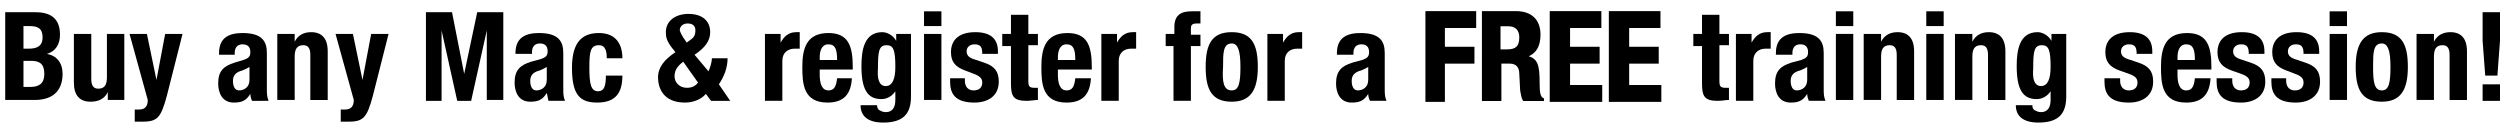 <?xml version="1.0" encoding="utf-8"?>
<!-- Generator: Adobe Illustrator 25.2.1, SVG Export Plug-In . SVG Version: 6.00 Build 0)  -->
<svg version="1.1" id="Layer_1" xmlns="http://www.w3.org/2000/svg" xmlns:xlink="http://www.w3.org/1999/xlink" x="0px" y="0px"
	 viewBox="0 0 287.6 14.6" style="enable-background:new 0 0 287.6 14.6;" xml:space="preserve">
<style type="text/css">
	.st0{stroke:#000000;stroke-width:0.24;stroke-miterlimit:10;}
</style>
<g>
	<g>
		<path d="M0.6,1.4h3.4c1.7,0,2.9,0.6,2.9,2.6c0,1.1-0.5,1.9-1.5,2.2v0c1.1,0.2,1.8,1,1.8,2.3c0,1.6-0.8,3-3.2,3H0.6V1.4z M2.7,5.6
			h0.6c1.1,0,1.6-0.4,1.6-1.3c0-1-0.5-1.3-1.5-1.3H2.7V5.6z M2.7,10h0.8c1,0,1.6-0.4,1.6-1.5C5.1,7.3,4.5,7,3.6,7H2.7V10z"/>
		<path d="M12.4,10.6L12.4,10.6c-0.4,0.8-1.1,1.1-2,1.1c-1.2,0-1.9-0.7-1.9-2.2V3.9h2v5.2c0,0.8,0.3,1.1,0.8,1.1c0.7,0,1-0.4,1-1.3
			v-5h2v7.6h-1.9V10.6z"/>
		<path d="M15.5,12.6c0.2,0,0.3,0,0.5,0c0.7,0,1-0.4,1-1.1l-2.1-7.6h2l1.1,5.3h0l1-5.3h2L19.2,11c-0.7,2.6-1.1,3-2.9,3h-0.8V12.6z"
			/>
		<path d="M25.2,6.3V6.1c0-1.8,1.2-2.3,2.7-2.3c2.3,0,2.8,1,2.8,2.3v4c0,0.7,0,1,0.2,1.5H29c-0.1-0.2-0.2-0.5-0.2-0.8h0
			c-0.5,0.8-1,1-1.9,1c-1.4,0-1.8-1.2-1.8-2.2c0-1.4,0.6-2,1.9-2.4L28,6.9c0.6-0.2,0.8-0.4,0.8-0.9c0-0.6-0.3-0.9-0.9-0.9
			c-0.6,0-0.9,0.4-0.9,1v0.2H25.2z M28.7,7.7c-0.3,0.2-0.6,0.3-0.8,0.4c-0.8,0.2-1.1,0.6-1.1,1.2c0,0.6,0.2,1.1,0.7,1.1
			s1.2-0.3,1.2-1.2V7.7z"/>
		<path d="M32,3.9h1.9v0.9h0c0.4-0.8,1.1-1.1,1.9-1.1c1.2,0,1.9,0.7,1.9,2.2v5.6h-2V6.3c0-0.8-0.3-1.1-0.8-1.1c-0.7,0-1,0.4-1,1.3v5
			h-2V3.9z"/>
		<path d="M39.2,12.6c0.2,0,0.3,0,0.5,0c0.7,0,1-0.4,1-1.1l-2.1-7.6h2l1.1,5.3h0l1-5.3h2L42.9,11c-0.7,2.6-1.1,3-2.9,3h-0.8V12.6z"
			/>
		<path d="M49,1.4h3l1.4,7.1h0l1.5-7.1h3v10.1h-1.9V3.5h0l-1.8,8.1h-1.6l-1.8-8.1h0v8.1H49V1.4z"/>
		<path d="M59.3,6.3V6.1c0-1.8,1.2-2.3,2.7-2.3c2.3,0,2.8,1,2.8,2.3v4c0,0.7,0,1,0.2,1.5h-1.9C63,11.3,63,11,62.9,10.7h0
			c-0.5,0.8-1,1-1.9,1c-1.4,0-1.8-1.2-1.8-2.2c0-1.4,0.6-2,1.9-2.4l1.1-0.3c0.6-0.2,0.8-0.4,0.8-0.9c0-0.6-0.3-0.9-0.9-0.9
			c-0.6,0-0.9,0.4-0.9,1v0.2H59.3z M62.9,7.7c-0.3,0.2-0.6,0.3-0.8,0.4C61.3,8.3,61,8.7,61,9.3c0,0.6,0.2,1.1,0.7,1.1
			s1.2-0.3,1.2-1.2V7.7z"/>
		<path d="M69.8,6.7c0-0.7-0.1-1.5-0.9-1.5c-1,0-1.1,0.8-1.1,2.6c0,1.9,0.2,2.7,1,2.7c0.7,0,0.9-0.6,0.9-1.8h1.9
			c0,2-0.8,3.1-2.9,3.1c-2,0-2.9-0.9-2.9-4c0-3.1,1.3-4,3.1-4c1.8,0,2.7,1.1,2.7,2.9H69.8z"/>
		<path d="M81.5,8.2c0.2-0.4,0.4-1.1,0.4-1.5h1.8c0,1.1-0.4,2.1-1,3l1.3,1.9h-2.2l-0.6-0.8c-0.5,0.6-1.4,1-2.4,1
			c-2.6,0-3.1-1.8-3.1-2.9c0-1.2,0.8-2.1,2-2.9l-0.4-0.5c-0.6-0.8-0.7-1.2-0.7-1.8c0-1.3,1.1-2.1,2.6-2.1c1.7,0,2.5,0.9,2.5,2.1
			c0,1-0.6,1.8-1.8,2.6L81.5,8.2z M78.6,7.1c-0.8,0.6-1,1.1-1,1.7c0,0.6,0.5,1.3,1.4,1.3c0.6,0,1-0.2,1.3-0.6L78.6,7.1z M78.8,4.6
			L79,4.9l0.4-0.3C79.9,4.3,80,3.9,80,3.5c0-0.6-0.4-0.8-0.9-0.8c-0.5,0-0.9,0.3-0.9,0.8C78.3,3.8,78.5,4.2,78.8,4.6z"/>
		<path d="M87.9,3.9h1.9v1h0c0.4-0.7,0.9-1.2,1.8-1.2c0.1,0,0.2,0,0.4,0v1.9c-0.2,0-0.4,0-0.6,0c-0.7,0-1.4,0.4-1.4,1.4v4.6h-2V3.9z
			"/>
		<path d="M94.3,8v0.6c0,0.9,0.2,1.8,1,1.8c0.7,0,0.9-0.5,1-1.4H98c-0.1,1.8-0.9,2.8-2.8,2.8c-2.8,0-2.9-2.2-2.9-4.1
			c0-2,0.4-3.9,3-3.9c2.3,0,2.8,1.5,2.8,3.9V8H94.3z M96.3,6.9c0-1.2-0.2-1.8-1-1.8c-0.8,0-1,0.8-1,1.5v0.3H96.3z"/>
		<path d="M104.8,3.9v7.2c0,2-0.9,3-3.2,3c-1.7,0-2.6-0.7-2.6-2h1.9c0,0.3,0.1,0.5,0.3,0.6c0.2,0.1,0.4,0.2,0.7,0.2
			c0.8,0,1.1-0.6,1.1-1.4v-1h0c-0.4,0.6-1,0.9-1.6,0.9c-1.6,0-2.3-1.1-2.3-3.8c0-1.8,0.3-3.9,2.4-3.9c0.5,0,1.2,0.3,1.6,1h0V3.9
			H104.8z M101.9,9.9c0.8,0,1.1-0.9,1.1-2.2c0-1.9-0.2-2.5-1-2.5c-0.9,0-1,0.7-1,2.7C100.9,9,101.1,9.9,101.9,9.9z"/>
		<path d="M106.3,1.3h2V3h-2V1.3z M106.3,3.9h2v7.6h-2V3.9z"/>
		<path d="M111,9v0.3c0,0.7,0.4,1.1,1,1.1c0.6,0,1-0.3,1-0.9c0-0.5-0.3-0.7-0.7-0.9L111,8.1c-1.1-0.4-1.6-1-1.6-2.1
			c0-1.3,0.8-2.3,2.8-2.3c1.8,0,2.6,0.8,2.6,2.2v0.3H113c0-0.8-0.2-1.1-0.9-1.1c-0.5,0-0.9,0.3-0.9,0.8c0,0.4,0.2,0.7,0.8,0.9
			l1.2,0.4c1.2,0.4,1.7,1,1.7,2.2c0,1.6-1.2,2.4-2.8,2.4c-2.2,0-2.8-1-2.8-2.4V9H111z"/>
		<path d="M116.3,1.7h2v2.2h1.1v1.3h-1.1v4.1c0,0.6,0.1,0.8,0.7,0.8c0.2,0,0.3,0,0.4,0v1.4c-0.4,0-0.8,0.1-1.3,0.1
			c-1.5,0-1.8-0.5-1.8-2V5.3h-1V3.9h1V1.7z"/>
		<path d="M121.7,8v0.6c0,0.9,0.2,1.8,1,1.8c0.7,0,0.9-0.5,1-1.4h1.8c-0.1,1.8-0.9,2.8-2.8,2.8c-2.8,0-2.9-2.2-2.9-4.1
			c0-2,0.4-3.9,3-3.9c2.3,0,2.8,1.5,2.8,3.9V8H121.7z M123.7,6.9c0-1.2-0.2-1.8-1-1.8c-0.8,0-1,0.8-1,1.5v0.3H123.7z"/>
		<path d="M126.6,3.9h1.9v1h0c0.4-0.7,0.9-1.2,1.8-1.2c0.1,0,0.2,0,0.4,0v1.9c-0.2,0-0.4,0-0.6,0c-0.7,0-1.4,0.4-1.4,1.4v4.6h-2V3.9
			z"/>
		<path d="M135.1,5.3h-1V3.9h1V3.1c0-1.4,0.8-1.8,2-1.8c0.4,0,0.7,0,1,0v1.4c-0.1,0-0.3,0-0.4,0c-0.6,0-0.7,0.2-0.7,0.6v0.7h1.1v1.3
			h-1.1v6.3h-2V5.3z"/>
		<path d="M141.7,3.7c2.3,0,3,1.4,3,4c0,2.6-0.8,4-3,4c-2.3,0-3-1.4-3-4C138.7,5.1,139.4,3.7,141.7,3.7z M141.7,10.4
			c0.8,0,1-0.8,1-2.7s-0.3-2.7-1-2.7c-1,0-1,1.1-1,2.7C140.6,9.3,140.7,10.4,141.7,10.4z"/>
		<path d="M145.7,3.9h1.9v1h0c0.4-0.7,0.9-1.2,1.8-1.2c0.1,0,0.2,0,0.4,0v1.9c-0.2,0-0.4,0-0.6,0c-0.7,0-1.4,0.4-1.4,1.4v4.6h-2V3.9
			z"/>
		<path d="M153.8,6.3V6.1c0-1.8,1.2-2.3,2.7-2.3c2.3,0,2.8,1,2.8,2.3v4c0,0.7,0,1,0.2,1.5h-1.9c-0.1-0.2-0.2-0.5-0.2-0.8h0
			c-0.5,0.8-1,1-1.9,1c-1.4,0-1.8-1.2-1.8-2.2c0-1.4,0.6-2,1.9-2.4l1.1-0.3c0.6-0.2,0.8-0.4,0.8-0.9c0-0.6-0.3-0.9-0.9-0.9
			c-0.6,0-0.9,0.4-0.9,1v0.2H153.8z M157.4,7.7c-0.3,0.2-0.6,0.3-0.8,0.4c-0.8,0.2-1.1,0.6-1.1,1.2c0,0.6,0.2,1.1,0.7,1.1
			s1.2-0.3,1.2-1.2V7.7z"/>
		<path class="st0" d="M164.1,1.4h5.6v1.7h-3.6v2.4h3.4v1.7h-3.4v4.4h-2V1.4z"/>
		<path class="st0" d="M170.6,1.4h3.8c1.7,0,2.7,0.9,2.7,2.6c0,1.3-0.5,2.2-1.7,2.5v0c1.4,0.2,1.6,0.9,1.6,3.1
			c0,1.1,0.1,1.6,0.5,1.8v0.1h-2.2c-0.2-0.3-0.2-0.7-0.3-1.1l-0.1-1.9c0-0.8-0.4-1.3-1.2-1.3h-1.1v4.3h-2V1.4z M172.6,5.8h0.8
			c1,0,1.5-0.4,1.5-1.5c0-0.9-0.5-1.4-1.4-1.4h-1V5.8z"/>
		<path class="st0" d="M184.1,1.4v1.7h-3.6v2.4h3.4v1.7h-3.4v2.7h3.7v1.7h-5.8V1.4H184.1z"/>
		<path class="st0" d="M190.9,1.4v1.7h-3.6v2.4h3.4v1.7h-3.4v2.7h3.7v1.7h-5.8V1.4H190.9z"/>
		<path d="M195.8,1.7h2v2.2h1.1v1.3h-1.1v4.1c0,0.6,0.1,0.8,0.7,0.8c0.2,0,0.3,0,0.4,0v1.4c-0.4,0-0.8,0.1-1.3,0.1
			c-1.5,0-1.8-0.5-1.8-2V5.3h-1V3.9h1V1.7z"/>
		<path d="M199.6,3.9h1.9v1h0c0.4-0.7,0.9-1.2,1.8-1.2c0.1,0,0.2,0,0.4,0v1.9c-0.2,0-0.4,0-0.6,0c-0.7,0-1.4,0.4-1.4,1.4v4.6h-2V3.9
			z"/>
		<path d="M204.3,6.3V6.1c0-1.8,1.2-2.3,2.7-2.3c2.3,0,2.8,1,2.8,2.3v4c0,0.7,0,1,0.2,1.5h-1.9c-0.1-0.2-0.2-0.5-0.2-0.8h0
			c-0.5,0.8-1,1-1.9,1c-1.4,0-1.8-1.2-1.8-2.2c0-1.4,0.6-2,1.9-2.4l1.1-0.3c0.6-0.2,0.8-0.4,0.8-0.9c0-0.6-0.3-0.9-0.9-0.9
			c-0.6,0-0.9,0.4-0.9,1v0.2H204.3z M207.9,7.7c-0.3,0.2-0.6,0.3-0.8,0.4c-0.8,0.2-1.1,0.6-1.1,1.2c0,0.6,0.2,1.1,0.7,1.1
			s1.2-0.3,1.2-1.2V7.7z"/>
		<path d="M211.2,1.3h2V3h-2V1.3z M211.2,3.9h2v7.6h-2V3.9z"/>
		<path d="M214.5,3.9h1.9v0.9h0c0.4-0.8,1.1-1.1,1.9-1.1c1.2,0,1.9,0.7,1.9,2.2v5.6h-2V6.3c0-0.8-0.3-1.1-0.8-1.1
			c-0.7,0-1,0.4-1,1.3v5h-2V3.9z"/>
		<path d="M221.6,1.3h2V3h-2V1.3z M221.6,3.9h2v7.6h-2V3.9z"/>
		<path d="M225,3.9h1.9v0.9h0c0.4-0.8,1.1-1.1,1.9-1.1c1.2,0,1.9,0.7,1.9,2.2v5.6h-2V6.3c0-0.8-0.3-1.1-0.8-1.1c-0.7,0-1,0.4-1,1.3
			v5h-2V3.9z"/>
		<path d="M237.7,3.9v7.2c0,2-0.9,3-3.2,3c-1.7,0-2.6-0.7-2.6-2h1.9c0,0.3,0.1,0.5,0.3,0.6c0.2,0.1,0.4,0.2,0.7,0.2
			c0.8,0,1.1-0.6,1.1-1.4v-1h0c-0.4,0.6-1,0.9-1.6,0.9c-1.6,0-2.3-1.1-2.3-3.8c0-1.8,0.3-3.9,2.4-3.9c0.5,0,1.2,0.3,1.6,1h0V3.9
			H237.7z M234.8,9.9c0.8,0,1.1-0.9,1.1-2.2c0-1.9-0.2-2.5-1-2.5c-0.9,0-1,0.7-1,2.7C233.8,9,234,9.9,234.8,9.9z"/>
		<path d="M243.9,9v0.3c0,0.7,0.4,1.1,1,1.1c0.6,0,1-0.3,1-0.9c0-0.5-0.3-0.7-0.7-0.9l-1.4-0.5c-1.1-0.4-1.6-1-1.6-2.1
			c0-1.3,0.8-2.3,2.8-2.3c1.8,0,2.6,0.8,2.6,2.2v0.3h-1.8c0-0.8-0.2-1.1-0.9-1.1c-0.5,0-0.9,0.3-0.9,0.8c0,0.4,0.2,0.7,0.8,0.9
			l1.2,0.4c1.2,0.4,1.7,1,1.7,2.2c0,1.6-1.2,2.4-2.8,2.4c-2.2,0-2.8-1-2.8-2.4V9H243.9z"/>
		<path d="M250.5,8v0.6c0,0.9,0.2,1.8,1,1.8c0.7,0,0.9-0.5,1-1.4h1.8c-0.1,1.8-0.9,2.8-2.8,2.8c-2.8,0-2.9-2.2-2.9-4.1
			c0-2,0.4-3.9,3-3.9c2.3,0,2.8,1.5,2.8,3.9V8H250.5z M252.5,6.9c0-1.2-0.2-1.8-1-1.8c-0.8,0-1,0.8-1,1.5v0.3H252.5z"/>
		<path d="M256.8,9v0.3c0,0.7,0.4,1.1,1,1.1c0.6,0,1-0.3,1-0.9c0-0.5-0.3-0.7-0.7-0.9l-1.4-0.5c-1.1-0.4-1.6-1-1.6-2.1
			c0-1.3,0.8-2.3,2.8-2.3c1.8,0,2.6,0.8,2.6,2.2v0.3h-1.8c0-0.8-0.2-1.1-0.9-1.1c-0.5,0-0.9,0.3-0.9,0.8c0,0.4,0.2,0.7,0.8,0.9
			l1.2,0.4c1.2,0.4,1.7,1,1.7,2.2c0,1.6-1.2,2.4-2.8,2.4c-2.2,0-2.8-1-2.8-2.4V9H256.8z"/>
		<path d="M263,9v0.3c0,0.7,0.4,1.1,1,1.1c0.6,0,1-0.3,1-0.9c0-0.5-0.3-0.7-0.7-0.9L263,8.1c-1.1-0.4-1.6-1-1.6-2.1
			c0-1.3,0.8-2.3,2.8-2.3c1.8,0,2.6,0.8,2.6,2.2v0.3H265c0-0.8-0.2-1.1-0.9-1.1c-0.5,0-0.9,0.3-0.9,0.8c0,0.4,0.2,0.7,0.8,0.9
			l1.2,0.4c1.2,0.4,1.7,1,1.7,2.2c0,1.6-1.2,2.4-2.8,2.4c-2.2,0-2.8-1-2.8-2.4V9H263z"/>
		<path d="M268,1.3h2V3h-2V1.3z M268,3.9h2v7.6h-2V3.9z"/>
		<path d="M274,3.7c2.3,0,3,1.4,3,4c0,2.6-0.8,4-3,4c-2.3,0-3-1.4-3-4C271,5.1,271.8,3.7,274,3.7z M274,10.4c0.8,0,1-0.8,1-2.7
			s-0.3-2.7-1-2.7c-1,0-1,1.1-1,2.7C273,9.3,273.1,10.4,274,10.4z"/>
		<path d="M278.1,3.9h1.9v0.9h0c0.4-0.8,1.1-1.1,1.9-1.1c1.2,0,1.9,0.7,1.9,2.2v5.6h-2V6.3c0-0.8-0.3-1.1-0.8-1.1
			c-0.7,0-1,0.4-1,1.3v5h-2V3.9z"/>
		<path d="M285.9,8.7l-0.3-4V1.4h2v3.3l-0.3,4H285.9z M287.6,9.7v1.9h-2V9.7H287.6z"/>
	</g>
</g>
</svg>
